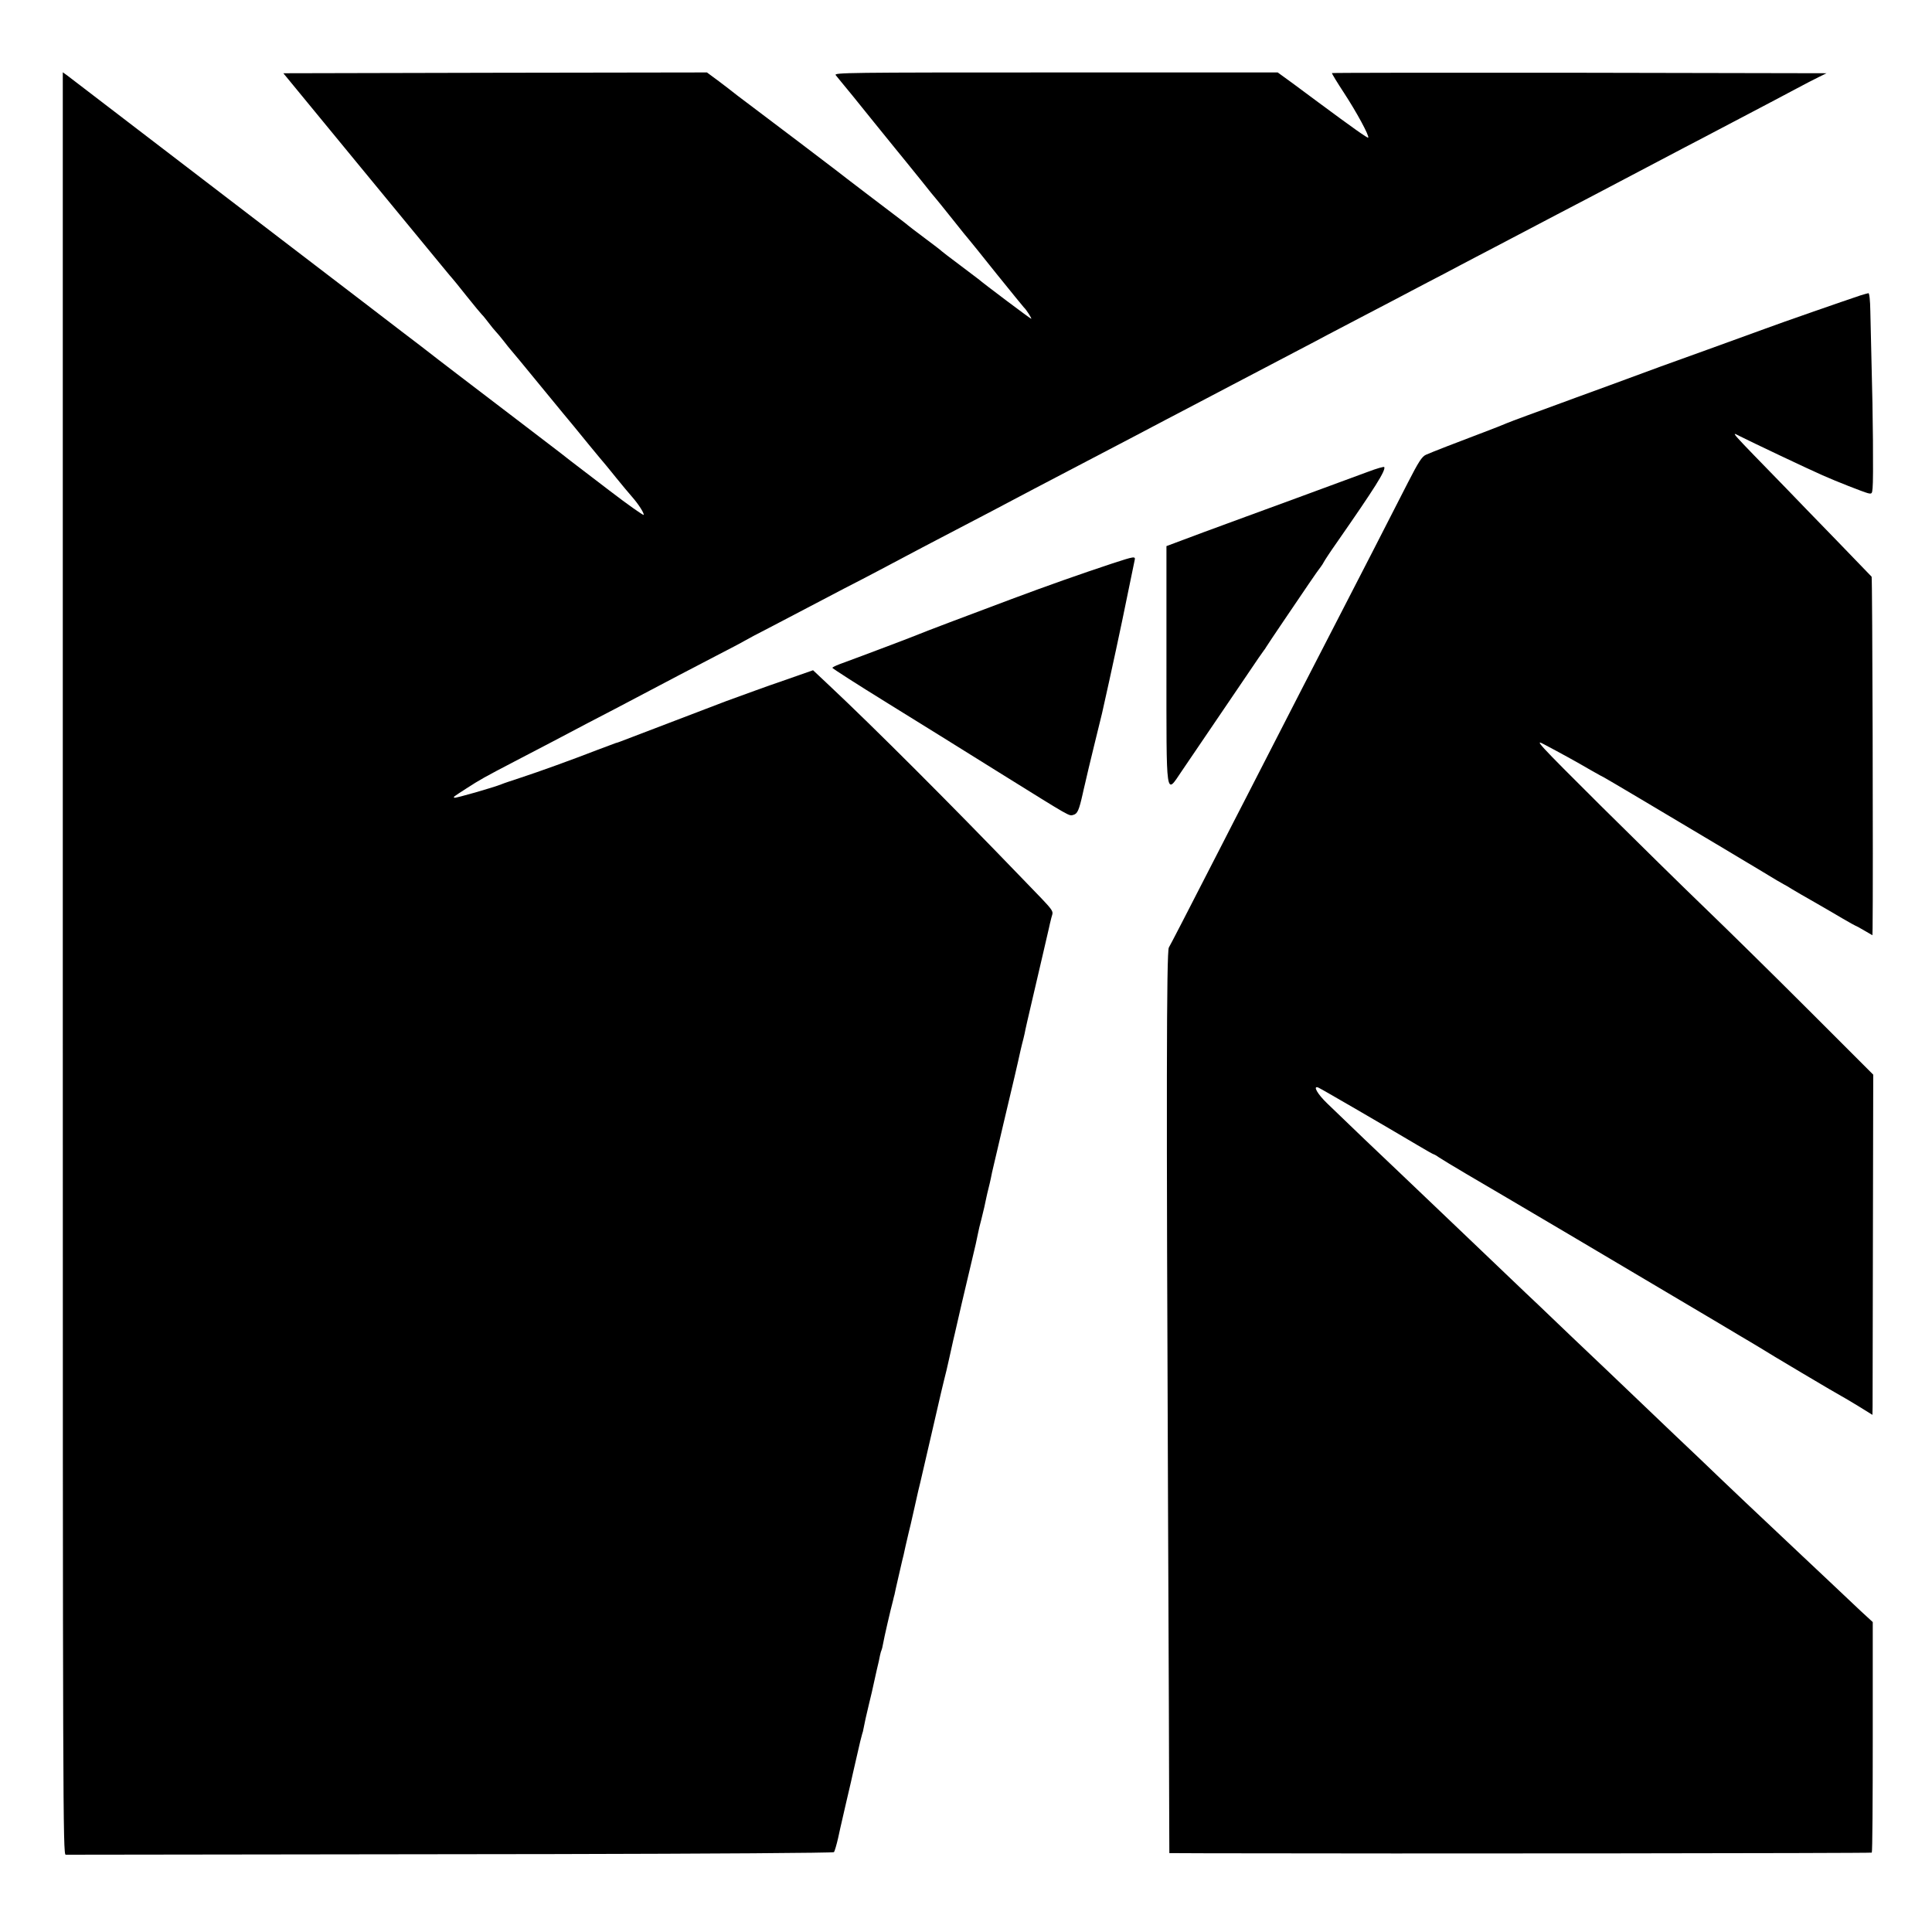 <svg version="1" xmlns="http://www.w3.org/2000/svg" width="1600" height="1600" viewBox="0 0 1200 1200"><path d="M39 598.4c0 526.6.1 553.6 1.8 553.6 4.2 0 144.9-.2 303.5-.4 97.5-.2 173.2-.7 173.7-1.2.4-.5 1.6-4.5 2.6-8.9.9-4.4 1.9-8.5 2-9 .2-1.2 5.4-23.3 5.9-25.5.2-.8 1.7-7.8 3.5-15.4 1.7-7.7 3.3-14.2 3.5-14.6.2-.4.7-2.2 1-4.1.3-1.9 1.7-8.1 3.1-13.9 1.4-5.8 2.8-11.6 3-12.9.3-1.2 1.2-5.3 2-9 .9-3.6 1.8-7.7 2-9 .3-1.4.7-2.8.9-3.1.2-.4.7-2.2 1-4.1.5-3.1 4.6-21 6.2-26.9.3-1.4.7-3 .9-3.6.4-2.3 4-17.6 4.8-21.2.3-.9 1.2-4.9 2-8.7.9-3.9 1.8-7.7 2-8.6.3-.9 1.9-7.9 3.6-15.5 1.7-7.7 3.3-14.7 3.6-15.6.7-3.2 1.2-5.1 6.9-29.8 3.1-13.5 5.8-25.2 6-26 .2-.8 1-4.2 1.8-7.5.9-3.3 2.3-9.4 3.2-13.5.9-4.1 1.8-8.2 2-9 .2-.8.8-3.8 1.5-6.5 1.5-6.9 6.5-28.2 10.5-45 1.9-7.7 3.6-15.4 3.9-17.2.3-1.7 1.3-5.9 2.2-9.2 1.6-6.3 2.1-8.8 3-13.1.3-1.4.9-4.1 1.4-6 .5-1.9 1.1-4.6 1.4-6 .2-1.4 1.2-5.7 2.1-9.5.9-3.9 1.8-7.7 2-8.5.4-1.7 6.1-26.2 10.6-45 1.6-6.9 3.1-13.4 3.3-14.5.2-1.1.9-3.8 1.4-6 .6-2.2 1.3-5.1 1.6-6.5.2-1.4 2.5-11.5 5.1-22.5 4.1-17.4 8.5-36.6 10-43 .2-1.1.9-4 1.5-6.4 1.2-5.1 3.6-2-18.6-25-43.6-45.3-91.5-93.2-119.2-119.2l-10.2-9.6-9.7 3.4c-5.4 1.9-10.9 3.8-12.3 4.3-2.3.7-23.6 8.4-32 11.5-5.3 2-64.3 24.5-66 25.2-.8.3-1.9.7-2.5.8-.5.2-5.7 2.1-11.5 4.3-15.7 6.1-36.2 13.5-47.5 17.2-5.5 1.8-10.9 3.6-12 4.1-4.6 1.9-28.9 8.9-29.3 8.4-.6-.6-1.3-.1 7.5-5.8 8.5-5.5 11.2-7 29.8-16.7 7.7-4 18.1-9.4 23-12 17.8-9.4 29.2-15.4 39.5-20.7 11.1-5.8 26.1-13.7 39.5-20.8 4.4-2.3 14.8-7.7 23-12 8.3-4.3 16.4-8.5 18-9.5 1.7-1 8.6-4.7 15.5-8.2 6.9-3.6 17.5-9.2 23.5-12.3 6.1-3.2 16.2-8.5 22.5-11.8 6.3-3.2 15.7-8.1 20.8-10.8 5-2.7 13.5-7.2 18.7-9.9 5.2-2.8 13.7-7.2 18.8-9.9 5-2.6 15.1-7.9 22.2-11.6 7.2-3.7 16.2-8.5 20-10.5 3.9-2.1 12-6.3 18-9.5 6.1-3.2 15.5-8.1 21-11 14.9-7.8 28.8-15.1 40.5-21.2 5.8-3.1 15-7.9 20.5-10.8 5.5-2.9 15-7.8 21-11 6.1-3.2 15.1-7.9 20-10.5 9.1-4.8 21.1-11.1 41-21.5 6.1-3.2 14.2-7.4 18-9.5 3.9-2 13.3-7 21-11 7.7-4 17.6-9.2 22-11.5 4.4-2.4 13-6.8 19-10 6.1-3.1 15.1-7.9 20-10.5 5-2.6 14.4-7.6 21-11 12-6.3 22.3-11.7 39.8-20.9 5-2.6 15.1-7.9 22.2-11.6 7.2-3.8 20-10.5 28.5-15s21.4-11.3 28.5-15c7.2-3.7 16.6-8.7 21-11 4.4-2.3 14.1-7.4 21.5-11.3 7.4-3.9 18.7-9.8 25-13.2 6.3-3.4 13.5-7.1 16-8.3l4.5-2.2-153.4-.3c-84.4-.1-153.6 0-153.8.2-.2.2 3.2 5.8 7.6 12.5 7.6 11.6 15.8 26.7 14.9 27.6-.4.4-9.2-5.8-30.8-21.8-3.6-2.7-10.7-7.9-15.9-11.8l-9.5-6.9H655.7c-130.5 0-137.9.1-136.6 1.7.8 1 2.4 2.9 3.5 4.3 1.2 1.4 10.4 12.6 20.3 25 10 12.4 19 23.4 19.9 24.5.9 1.1 5.3 6.5 9.7 12 4.3 5.5 8.2 10.2 8.5 10.5.3.3 5 6.1 10.5 13 5.4 6.9 10.2 12.7 10.5 13 .3.3 7.9 9.7 16.9 21 9.1 11.3 16.8 20.7 17.1 21 1.3 1.1 5.1 7 4.5 7-.5 0-29-21.4-33-24.8-.6-.5-5.8-4.4-11.5-8.7-5.8-4.3-10.7-8.1-11-8.4-.3-.4-5-4-10.5-8.1s-10.2-7.7-10.5-8c-.6-.6-2.7-2.2-25.5-19.5-9.3-7.1-17.7-13.5-18.5-14.2-2.3-1.8-43.1-32.8-54.5-41.3-5.5-4.1-10.2-7.7-10.5-8-.3-.3-4-3.1-8.2-6.3l-7.7-5.7-131.6.2-131.5.3 48.1 58.5c58.8 71.4 55.2 67.1 56.4 68.4.6.6 4.8 5.8 9.4 11.6 4.6 5.8 8.9 10.9 9.5 11.5.6.5 2.4 2.8 4.1 5 1.6 2.1 3.6 4.6 4.5 5.5.8.8 3.1 3.6 5 6 1.9 2.5 3.7 4.7 4 5 .3.3 8.9 10.6 19 23 10.2 12.4 19.2 23.4 20.2 24.5.9 1.1 5.3 6.5 9.8 12 4.5 5.5 9.2 11.1 10.4 12.5 1.1 1.4 3.9 4.7 6.1 7.5 5 6.1 6.7 8.2 10 12 4 4.5 7.7 10.3 7.3 11.3-.1.5-9.8-6.3-21.4-15.2-26.3-20.1-27-20.6-30.2-23.2-3.6-2.7-45.7-35-64.7-49.4-8.2-6.3-15.7-12-16.5-12.7-.8-.7-8.7-6.7-17.5-13.4s-19.6-15-24-18.4c-4.4-3.4-27.3-20.9-51-39-43.9-33.6-48.1-36.8-90-68.9-37.2-28.5-39.8-30.5-42.7-32.7l-2.8-2v553.5z"/><path d="M1155.5 183.5c-9.3 3.1-50.8 17.5-59.5 20.8-5.2 1.9-21 7.6-35 12.7-14 5-27.2 9.8-29.4 10.6-2.1.8-16.3 6-31.5 11.6-15.2 5.5-30.3 11.1-33.6 12.3-3.3 1.2-11.2 4.1-17.5 6.4-6.3 2.3-12.4 4.6-13.5 5.1-1.1.5-5.1 2.1-9 3.6-24.5 9.3-36.6 14-40.9 15.9-2.4 1.1-4.5 4.3-11.1 17.2-11.5 22.6-33.4 65.2-42.5 82.8-15.7 30.4-26.4 51.2-59.1 115-3.7 7.1-9.8 19.1-13.6 26.5-23.3 45.5-32.7 63.6-33.3 64.5-1.5 2-1.6 94.1-.5 351.5.4 87.2.7 170.3.7 184.7l.1 26.3 23.6.1c122.5.3 412.3 0 412.7-.4.4-.3.6-32.7.6-71.9v-71.3l-7.4-6.8c-4-3.8-12.9-12.2-19.8-18.7s-14.5-13.7-17-16c-24.8-23.3-47-44.3-63.4-60.1-6.7-6.4-13.7-13-15.6-14.8-1.9-1.8-10.9-10.4-20-19.1-9.1-8.7-19-18.1-22-21-3-2.9-12.9-12.3-22-20.9-9.1-8.7-18.4-17.6-20.6-19.7-2.3-2.1-11.5-10.9-20.4-19.4-8.9-8.5-18.9-18-22.1-21.1-3.2-3-12.9-12.3-21.6-20.6-8.7-8.3-18.3-17.4-21.3-20.3-3-2.9-13.1-12.5-22.4-21.3-9.2-8.9-19.6-18.9-23.1-22.2-6.2-5.9-9.3-11.4-5.7-10 1.5.6 40.1 23 61.5 35.7 5.3 3.2 10 5.8 10.3 5.8.2 0 1.7.8 3.2 1.9 1.5 1 9.2 5.7 17.2 10.4 22.1 12.9 93.9 55.3 156.5 92.5 8.8 5.3 17.8 10.6 20 11.9 2.2 1.3 4.7 2.8 5.5 3.3 3.6 2.4 49.6 29.7 51 30.3.8.4 5.4 3.1 10.3 6.1l8.7 5.4.1-5.1c0-2.9.1-50.4.2-105.7l.2-100.5L1123 627c-22.3-22.3-51.1-50.6-64-63-12.9-12.4-42.1-41.1-65-63.8-39.3-39.1-41.1-41.2-35-37.9 10.4 5.5 19.9 10.7 28.8 15.9 4.6 2.6 8.5 4.8 8.7 4.8.2 0 39.5 23.3 74.8 44.4 7.5 4.5 7 4.2 23.7 14.2 6.3 3.9 12.2 7.3 13 7.7.8.4 3.1 1.7 5.1 3 2 1.2 8.3 4.9 14 8.1 5.7 3.3 13.7 7.9 17.7 10.3 4 2.3 7.5 4.3 7.7 4.3.2 0 2.7 1.3 5.5 3l5 2.9.1-4.2c.4-29.4-.1-218-.6-218.5-.4-.4-10.4-10.8-22.3-23.1-12-12.3-25.7-26.5-30.5-31.5-36.6-37.6-34.7-35.5-29.1-32.7 7.1 3.6 42.5 20.4 51.4 24.3 8 3.6 25.4 10.4 28.1 11.1 2.5.6 2.7.4 3-3.1.6-5.5.2-48.3-.6-75.2-.3-12.9-.7-28.6-.8-34.7-.1-6.8-.6-11.3-1.2-11.2-.5.1-2.8.7-5 1.4zM849.5 293.1c-5.5 2-25.5 9.4-44.5 16.4-19 6.9-44.9 16.5-57.5 21.1l-23 8.6v72.9c0 86-.6 81.7 9.6 66.7 9.7-14.2 29.3-43.1 40.4-59.5 5.5-8.2 10.2-15 10.5-15.3.3-.3 1-1.3 1.5-2.2.6-1 5.4-8.2 10.7-16 5.4-7.9 12.5-18.4 15.8-23.3 3.4-5 6.7-9.7 7.4-10.5.7-.9 1.5-2.2 1.9-3 .4-.8 3.9-6.2 8-12 23.8-34.2 30.4-44.7 29.5-46.9-.2-.4-4.8.9-10.3 3zM690.5 350.1c-19.3 6.4-39.5 13.5-62.5 22.1-28.1 10.5-55 20.7-57.5 21.8-1.7.8-33.6 12.9-49.2 18.6-2.4.9-4.3 1.9-4.3 2.2 0 .4 15.6 10.4 34.7 22.2 19.1 11.8 50 31 68.7 42.7 46 28.6 43.4 27.2 46.4 26.4 2.4-.7 3.4-2.8 5.7-13.1.2-.8.8-3.8 1.5-6.5.6-2.8 3.1-13.3 5.6-23.5 2.5-10.2 4.7-19.2 4.9-20 5.7-25.3 12.3-56 15.5-72 2.3-11.3 4.4-21.5 4.7-22.8.7-2.9.2-2.8-14.2 1.9z"/></svg>